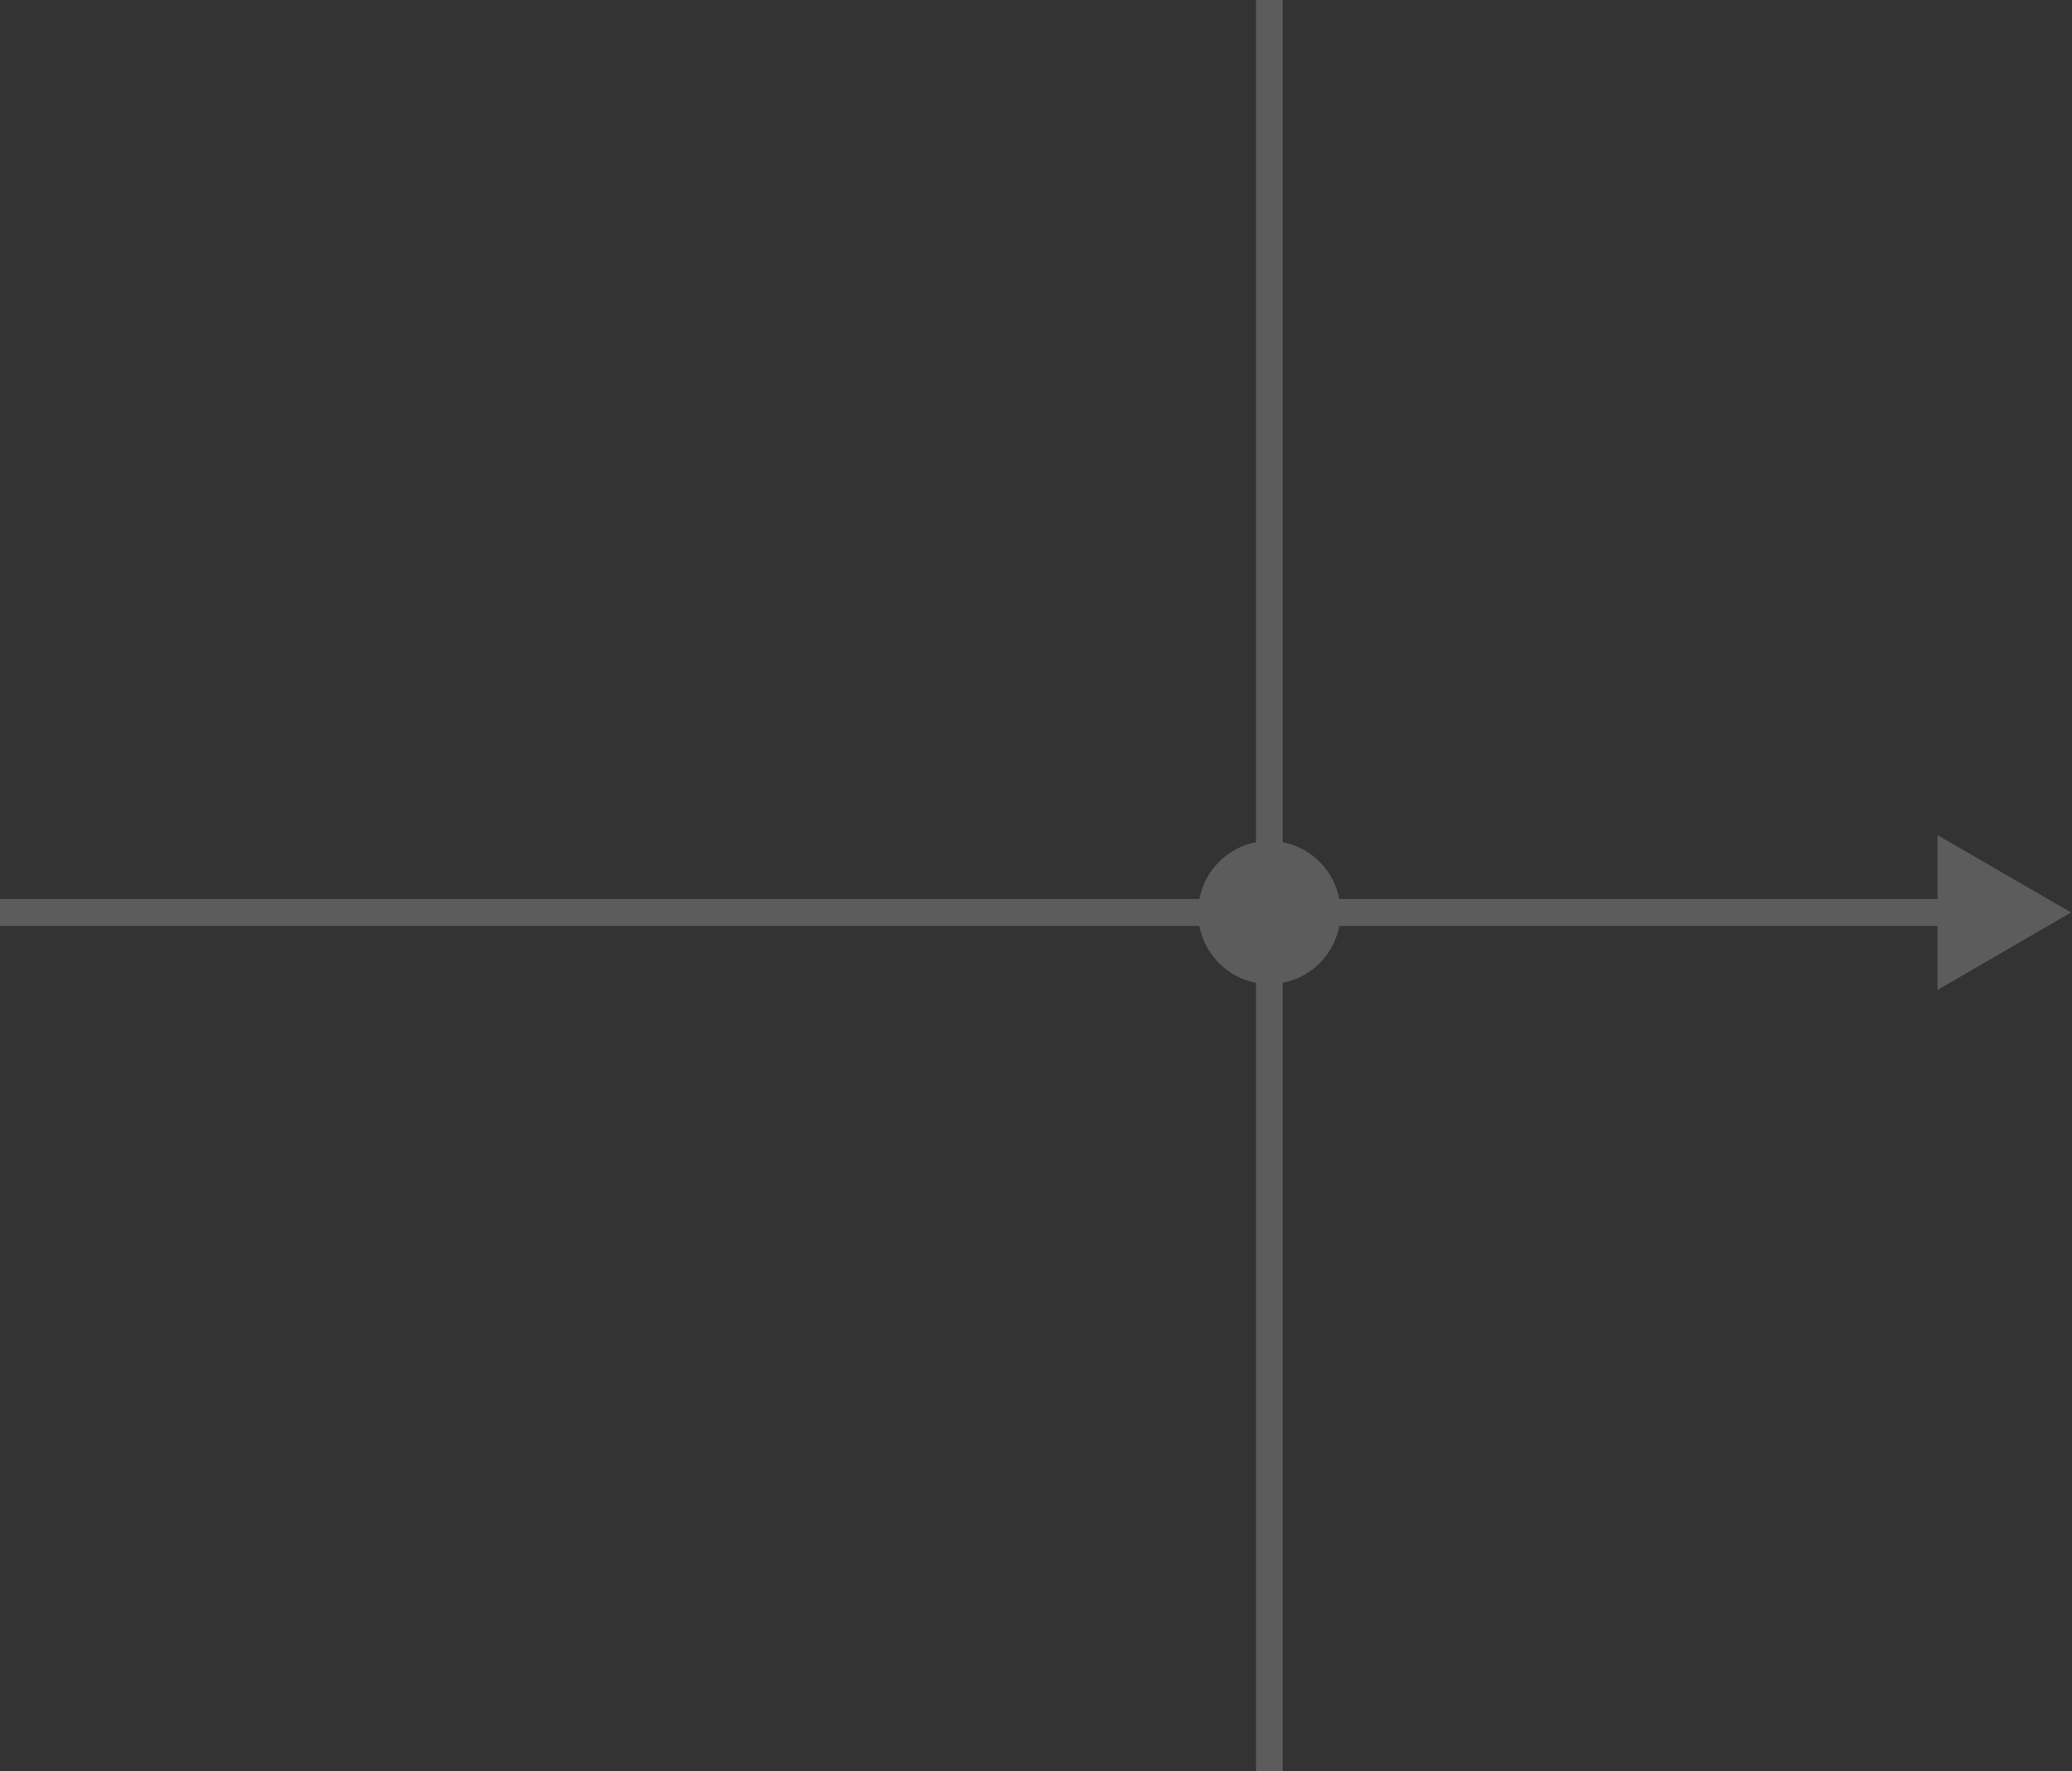 <svg width="393" height="336" viewBox="0 0 393 336" fill="none" xmlns="http://www.w3.org/2000/svg">
<rect x="0" y="0" width="393" height="336" fill="#333333" stroke="none"/>
<path d="M243.301 159.756C248.73 160.792 253.008 165.09 254.038 170.545H367.481V158.395L392.825 173.091L367.481 187.786V175.636H254.038C253.008 181.09 248.73 185.387 243.301 186.424V335.999H238.232V186.427C232.798 185.393 228.515 181.093 227.484 175.636H0V170.545H227.484C228.515 165.087 232.798 160.786 238.232 159.753V0H243.301V159.756Z" fill="white" fill-opacity="0.2"/>
</svg>
